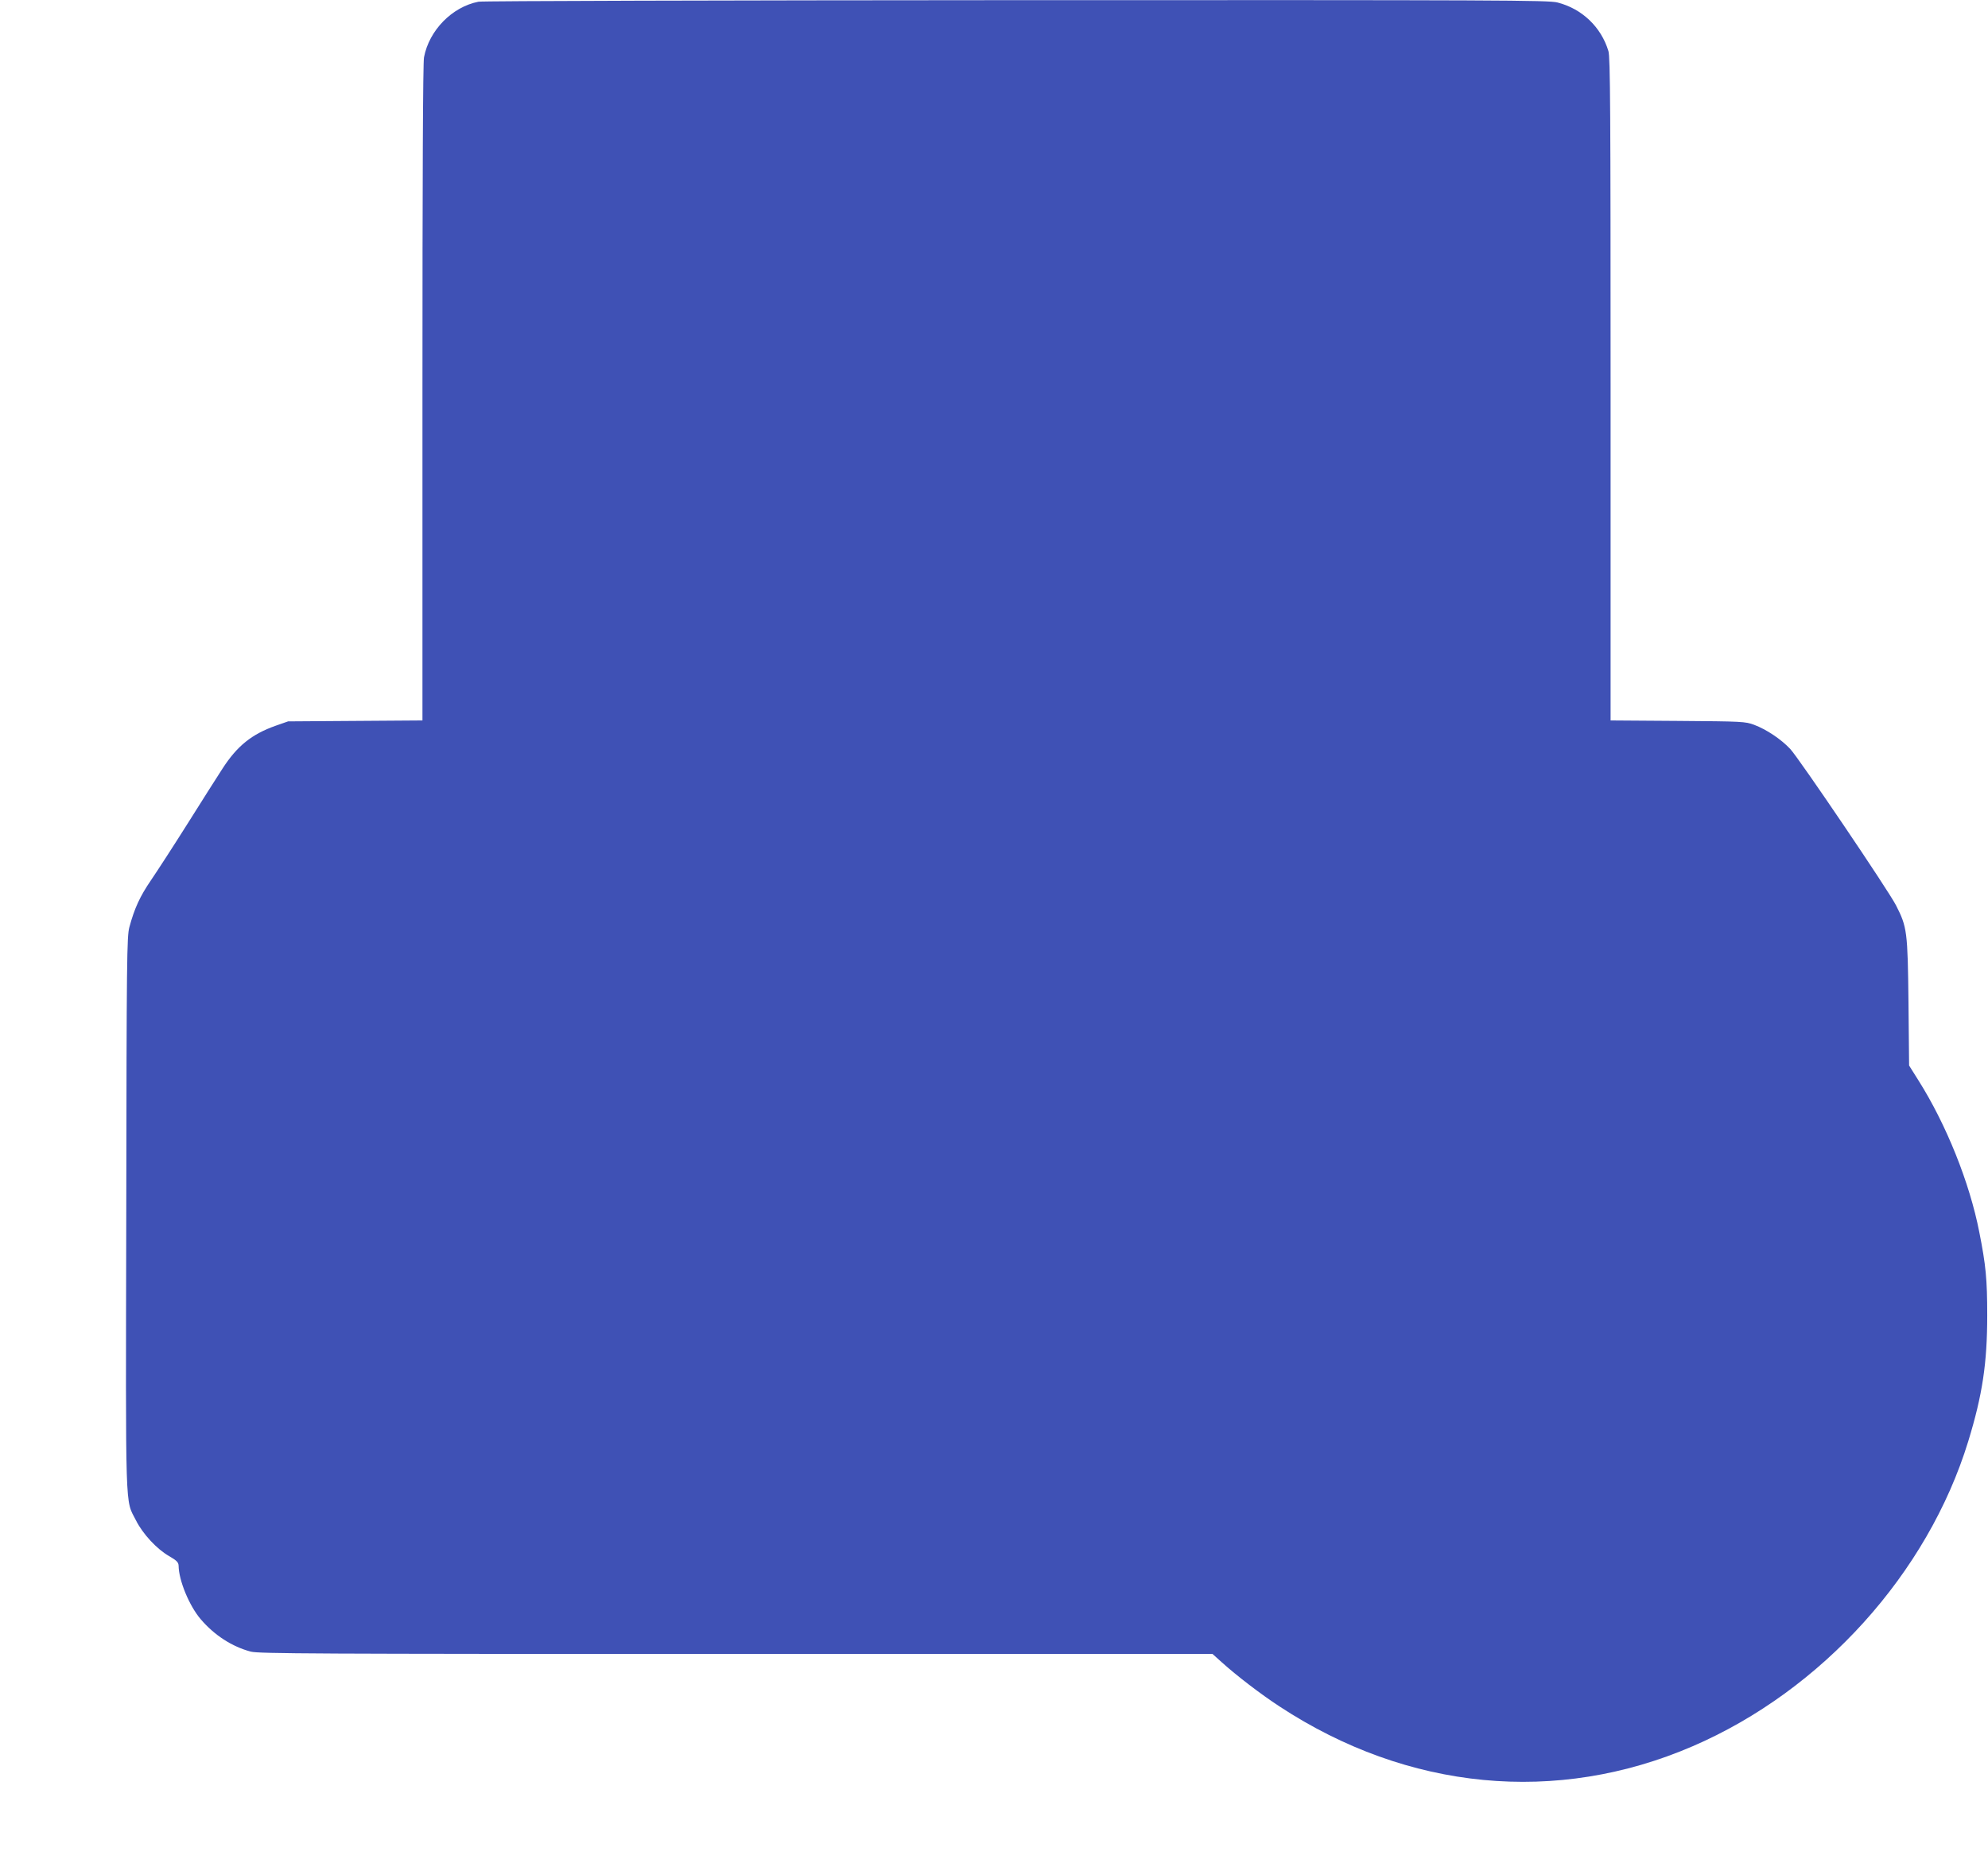 <?xml version="1.0" standalone="no"?>
<!DOCTYPE svg PUBLIC "-//W3C//DTD SVG 20010904//EN"
 "http://www.w3.org/TR/2001/REC-SVG-20010904/DTD/svg10.dtd">
<svg version="1.0" xmlns="http://www.w3.org/2000/svg"
 width="1280pt" height="1202pt" viewBox="0 0 1280 1202"
 preserveAspectRatio="xMidYMid meet">
<g transform="translate(0,1202) scale(0.1,-0.1)"
fill="#3f51b5" stroke="none">
<path d="M3081 12009 c-170 -33 -318 -184 -351 -358 -7 -35 -10 -770 -10
-2162 l0 -2108 -432 -3 -433 -3 -80 -28 c-155 -55 -248 -130 -343 -277 -31
-47 -130 -204 -222 -350 -92 -146 -199 -311 -238 -368 -71 -104 -106 -180
-139 -302 -16 -61 -18 -186 -20 -1843 -4 -1968 -8 -1838 62 -1976 44 -88 135
-186 214 -231 50 -29 60 -40 61 -62 1 -94 68 -257 142 -344 89 -104 202 -177
323 -209 53 -13 388 -15 3125 -15 l3067 0 59 -53 c95 -86 250 -205 374 -286
825 -541 1783 -633 2659 -255 832 359 1513 1113 1774 1964 91 297 122 502 122
810 0 234 -9 324 -51 536 -62 318 -212 692 -391 976 l-61 97 -4 408 c-5 455
-9 484 -80 623 -50 98 -625 947 -681 1007 -59 63 -153 126 -233 156 -57 21
-74 22 -491 25 l-433 3 0 2132 c0 1800 -2 2139 -14 2178 -47 156 -171 273
-328 313 -59 15 -361 16 -3484 15 -1880 -1 -3439 -5 -3463 -10z"/>
</g>
</svg>
